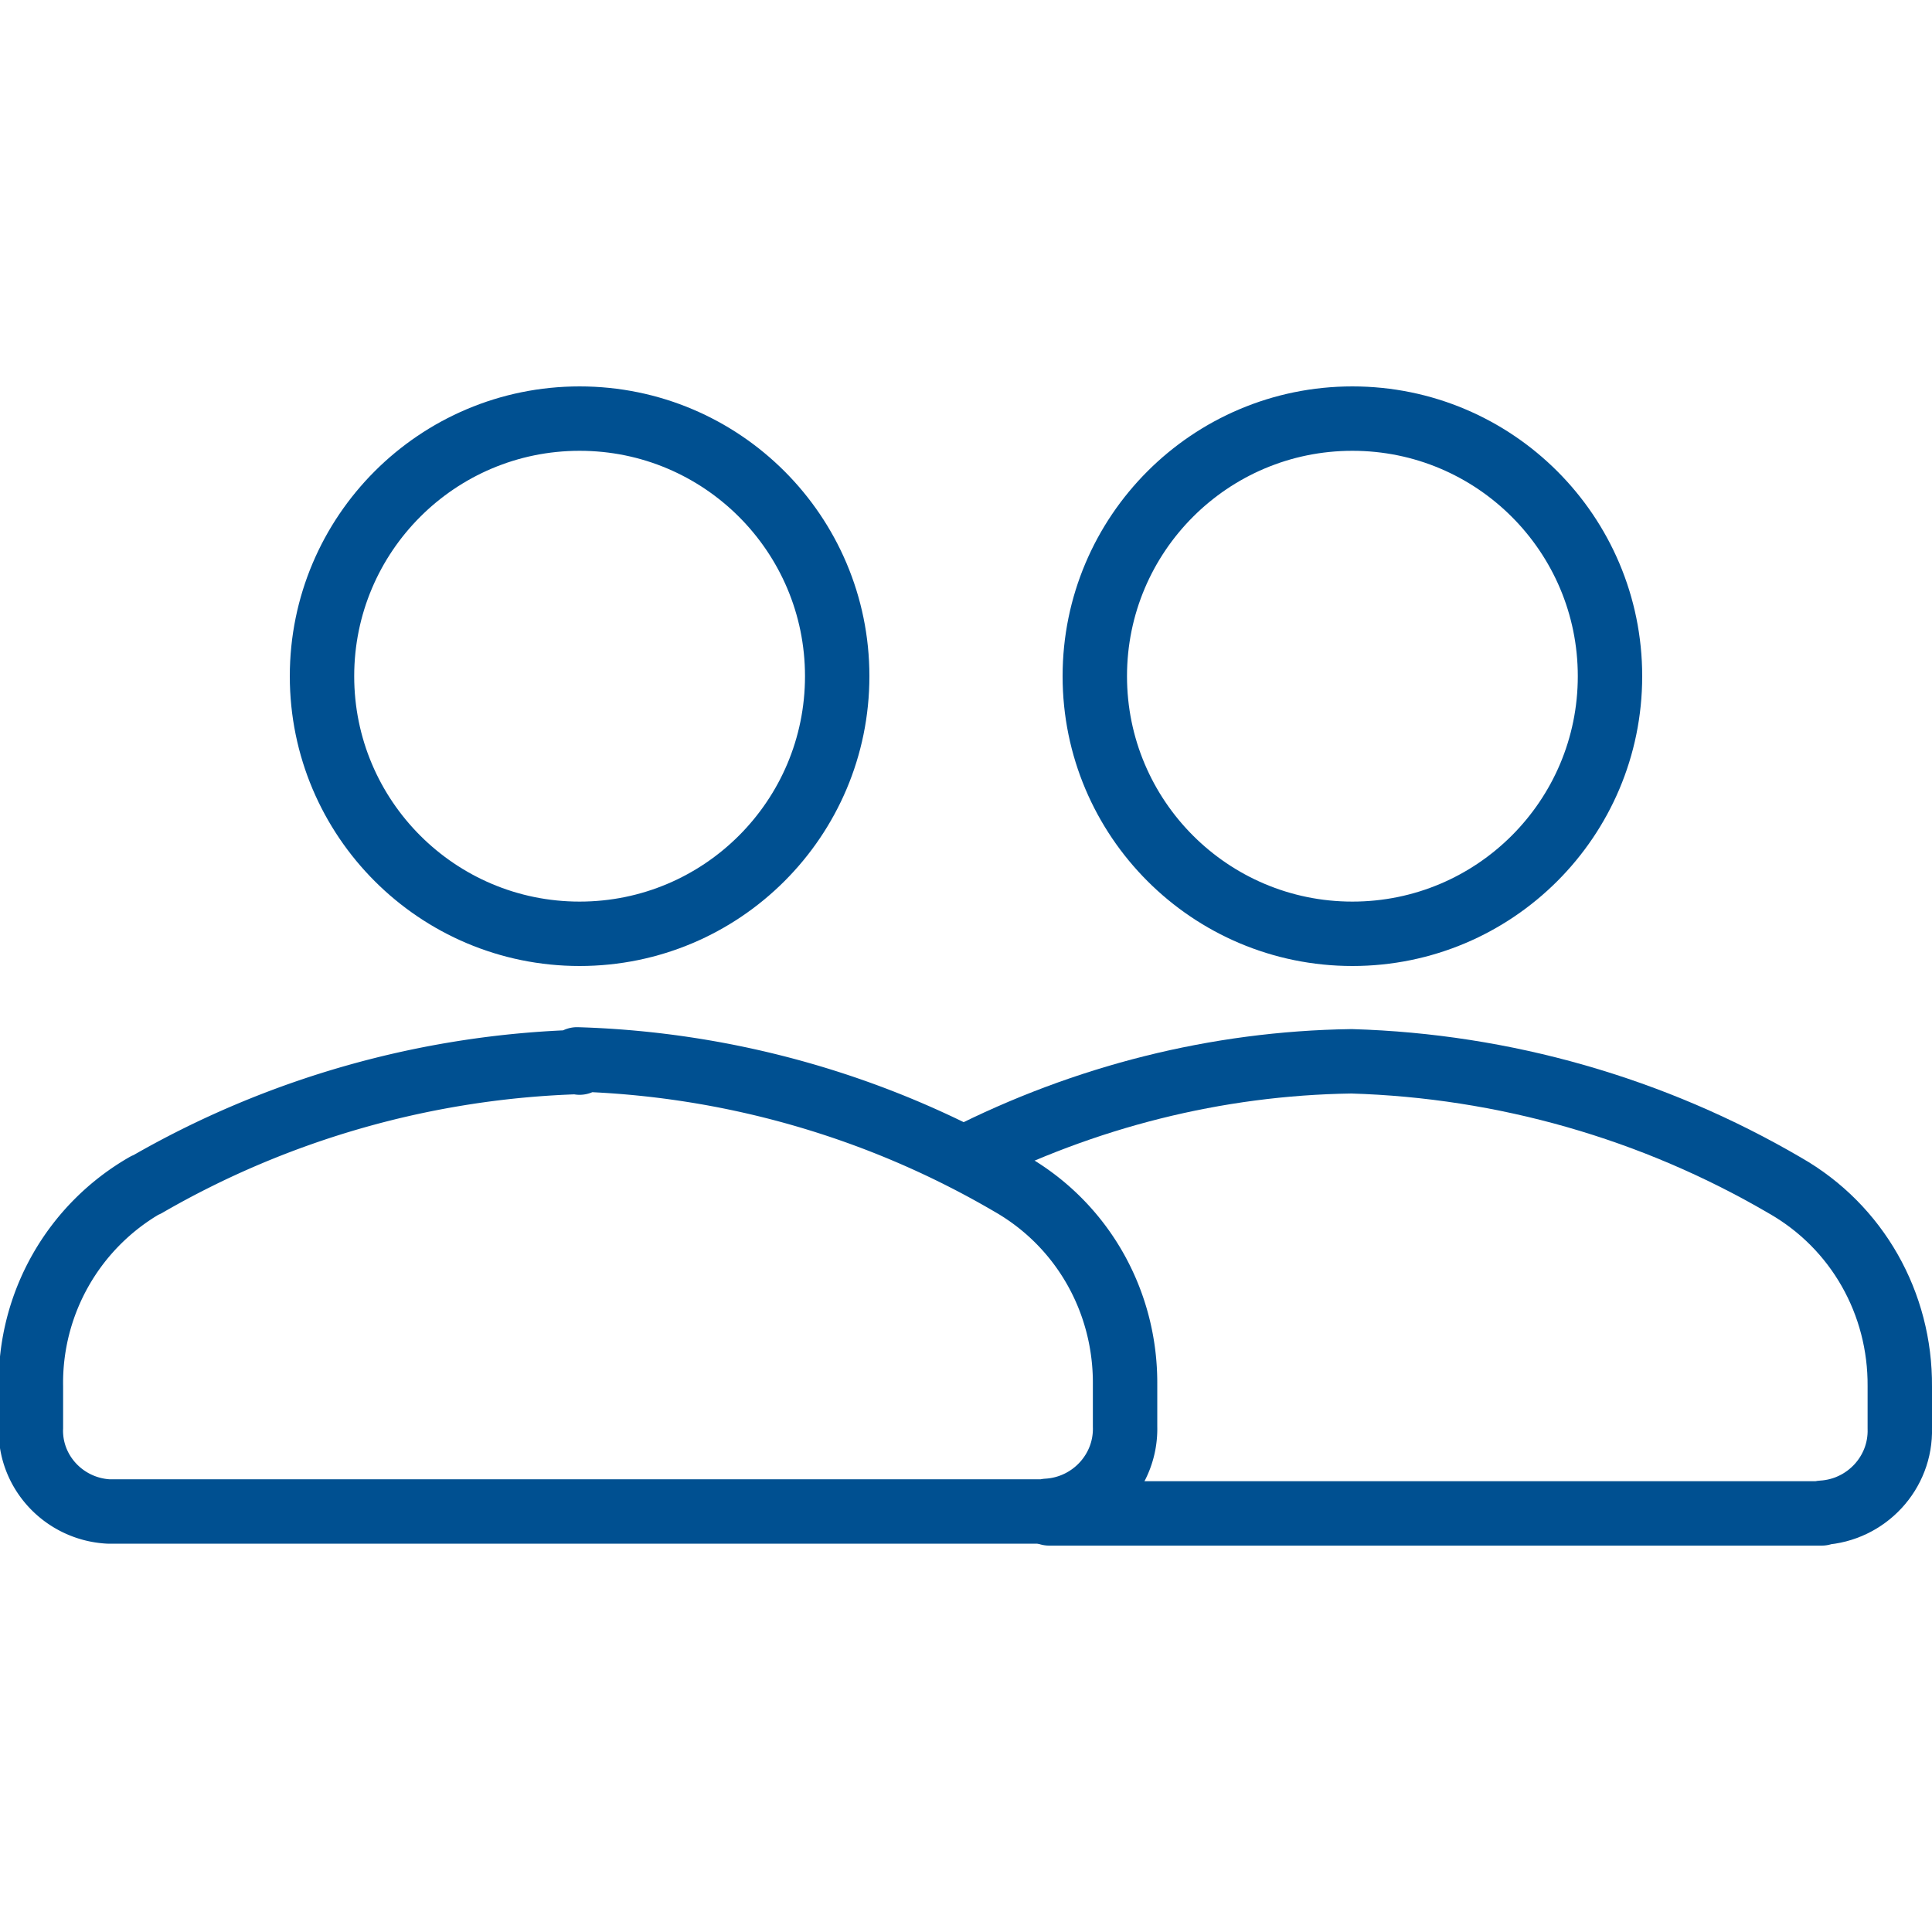 <svg xmlns="http://www.w3.org/2000/svg" viewBox="0 0 30 30"><circle cx="9" cy="10.5" r="4" fill="none" stroke="#005091" stroke-linecap="round" stroke-linejoin="round"/><circle cx="21" cy="10.5" r="4" fill="none" stroke="#005091" stroke-linecap="round" stroke-linejoin="round"/><path fill="none" stroke="#005091" stroke-linecap="round" stroke-linejoin="round" d="M16.29 23.5h12v-.01c.69-.04 1.23-.62 1.21-1.31v-.65c.01-1.29-.66-2.48-1.78-3.12h0c-2.05-1.2-4.37-1.86-6.73-1.93h-.01c-2.09.03-4.14.55-6.01 1.5"/><path fill="none" stroke="#005091" stroke-linecap="round" stroke-linejoin="round" d="M9 16.5v-.01c-2.37.07-4.69.73-6.73 1.91h-.01a3.54 3.54 0 0 0-1.78 3.13v.64-.01c-.03.69.51 1.27 1.2 1.31h14.58v-.01c.69-.04 1.23-.62 1.21-1.31v-.65c.01-1.29-.66-2.48-1.78-3.12h0c-2.05-1.2-4.37-1.86-6.73-1.93z"/></svg>